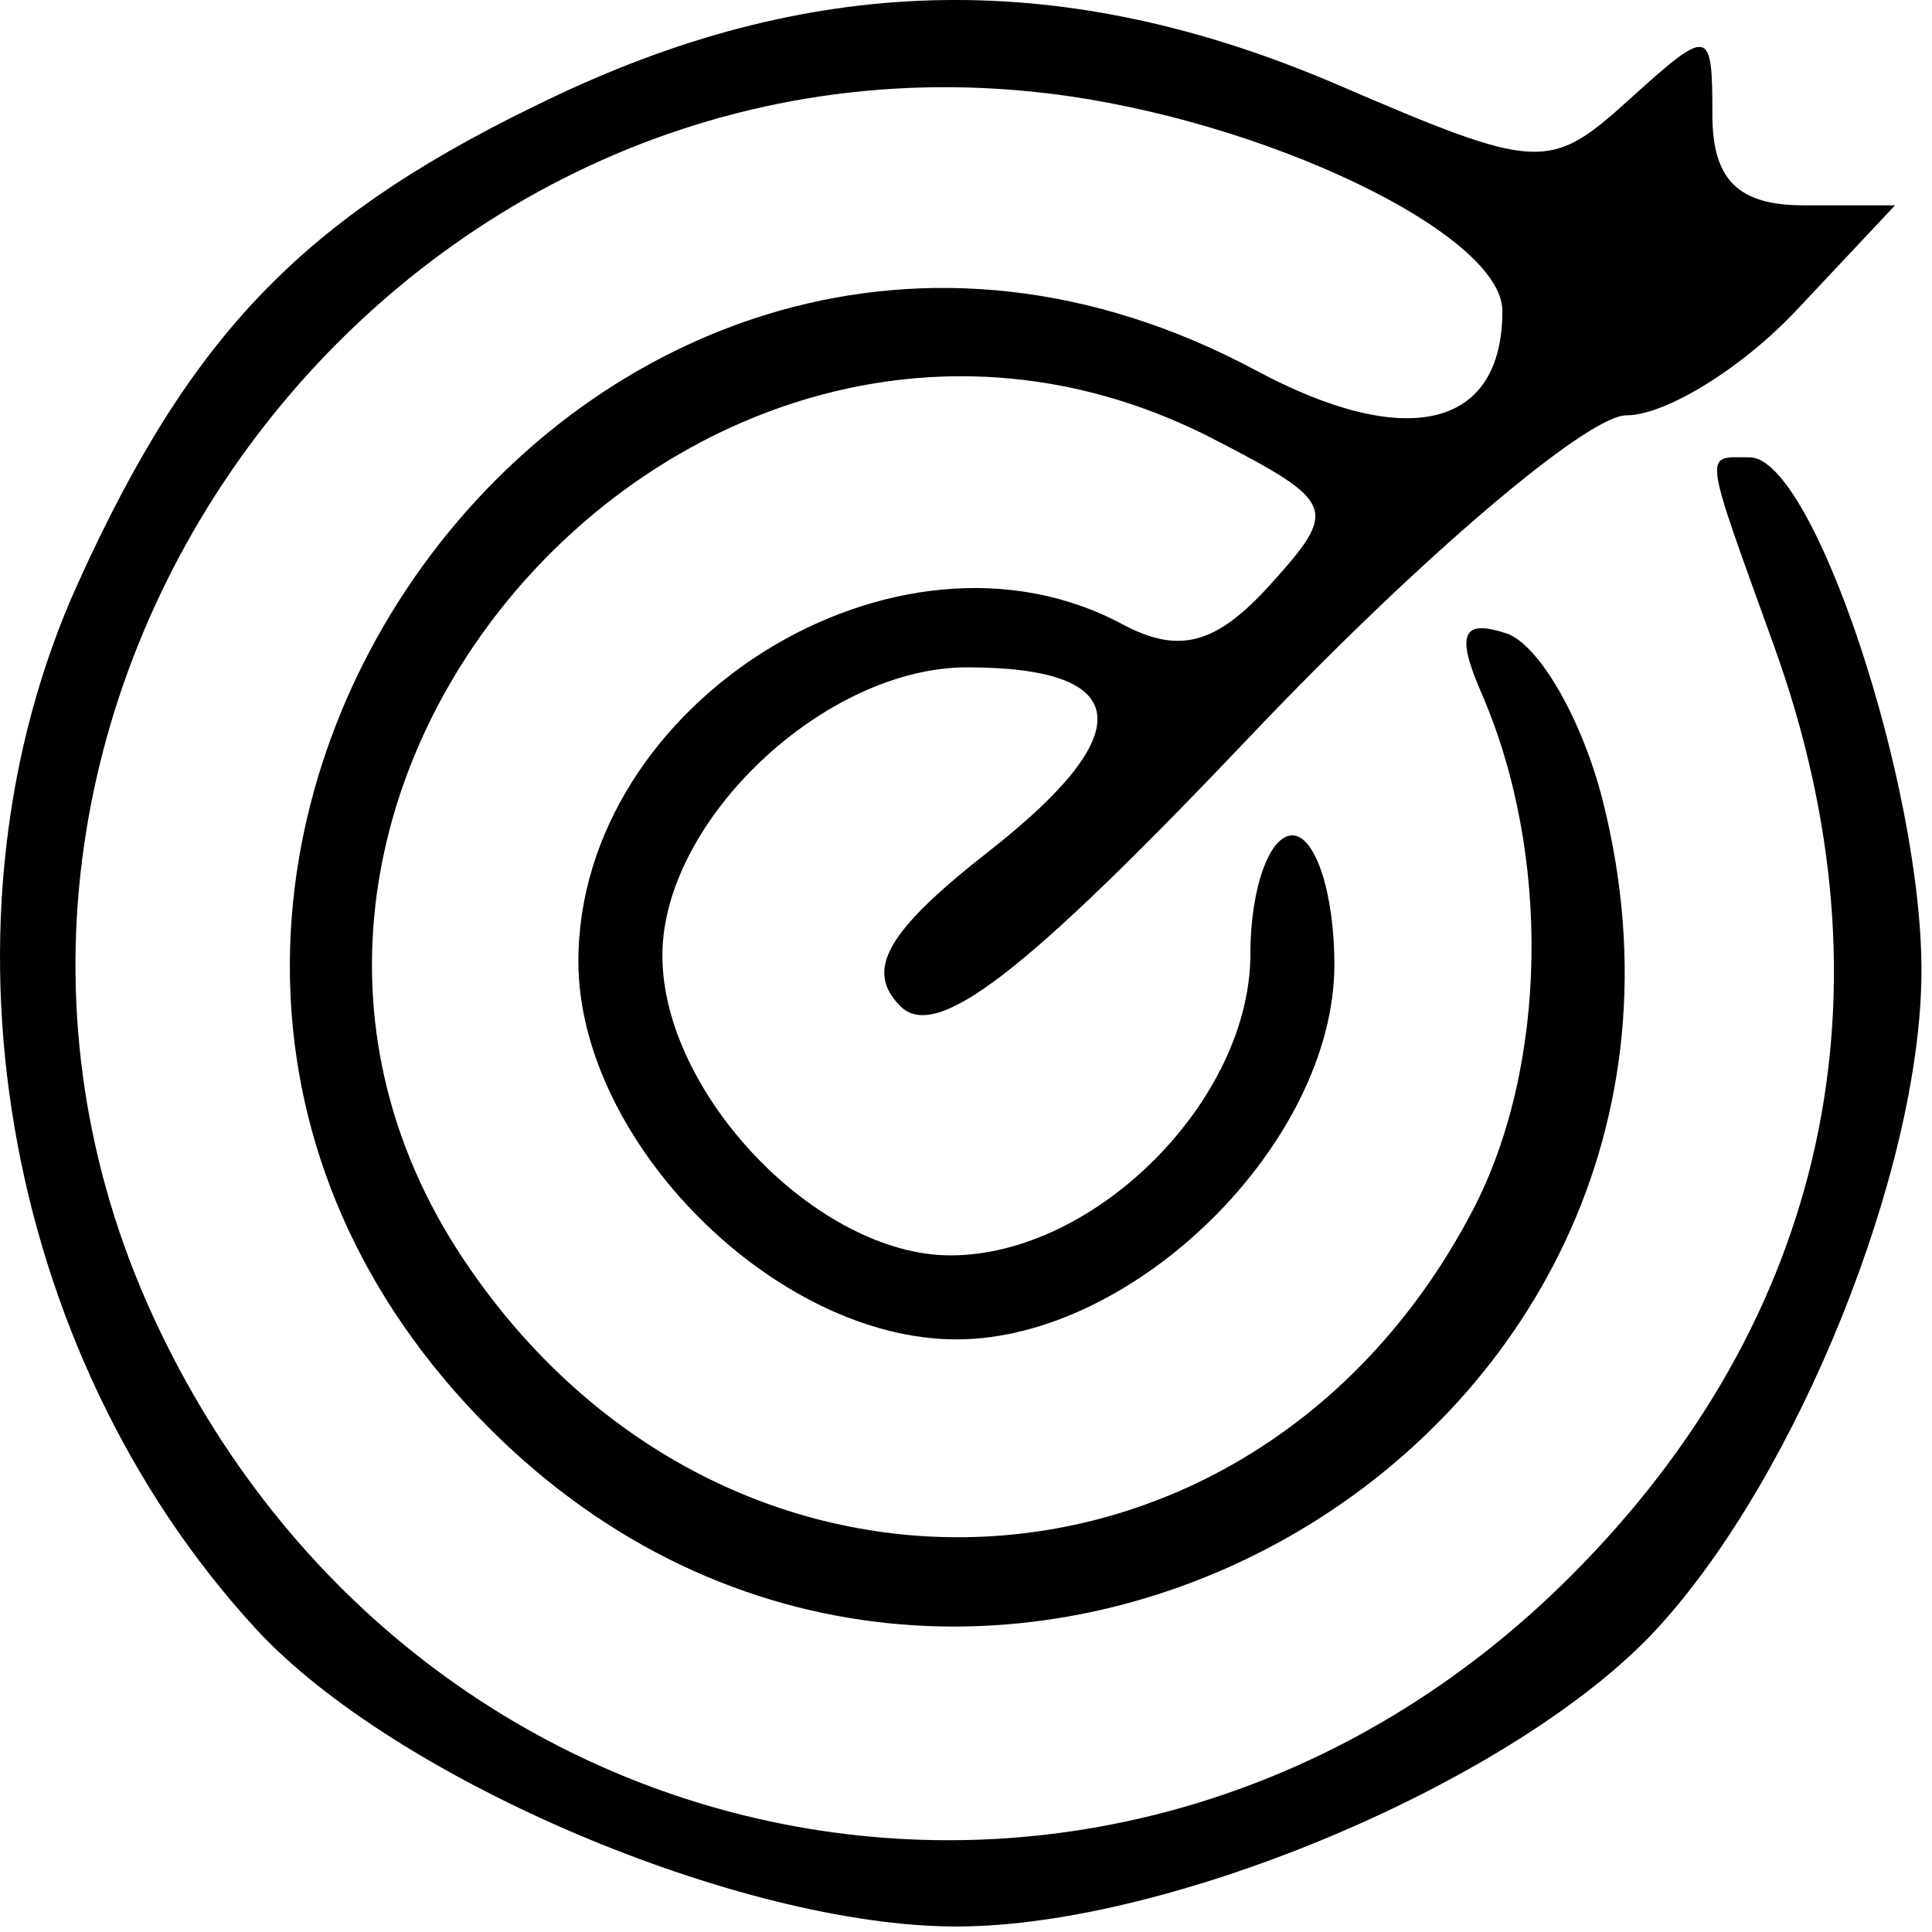 <?xml version="1.0" encoding="UTF-8"?> <svg xmlns="http://www.w3.org/2000/svg" width="46" height="46" viewBox="0 0 46 46" fill="none"> <path fill-rule="evenodd" clip-rule="evenodd" d="M13.271 2.266C7.313 5.076 4.597 7.841 1.855 13.889C-1.743 21.826 0.013 32.162 6.083 38.772C9.385 42.367 17.62 45.869 22.771 45.869C27.922 45.869 36.157 42.367 39.459 38.772C42.797 35.137 45.725 27.872 45.749 23.16C45.772 18.695 43.172 10.889 41.662 10.889C40.557 10.889 40.521 10.611 42.242 15.389C45.21 23.628 43.507 31.416 37.403 37.522C26.886 48.037 9.95 44.959 3.667 31.39C-3.003 16.985 9.123 0.349 24.929 2.221C30.054 2.828 35.771 5.561 35.771 7.405C35.771 10.197 33.497 10.746 29.904 8.82C14.089 0.344 -1.079 21.274 11.653 34.008C23.004 45.358 42.083 34.602 38.161 19.064C37.671 17.127 36.637 15.334 35.862 15.079C34.812 14.735 34.662 15.098 35.273 16.503C36.938 20.328 36.852 25.399 35.064 28.819C29.912 38.67 17.252 39.288 11.041 29.991C3.532 18.752 16.832 4.215 28.91 10.461C31.816 11.964 31.874 12.117 30.235 13.93C28.948 15.351 28.067 15.584 26.711 14.857C21.368 11.998 13.771 16.713 13.771 22.89C13.771 27.192 18.469 31.89 22.771 31.89C27.031 31.89 31.771 27.189 31.771 22.966C31.771 21.274 31.321 19.89 30.771 19.89C30.221 19.89 29.771 21.162 29.771 22.715C29.771 26.186 26.085 29.89 22.631 29.89C19.465 29.89 15.771 26.044 15.771 22.75C15.771 19.54 19.631 15.889 23.026 15.889C26.979 15.889 27.162 17.439 23.542 20.271C21.108 22.177 20.581 23.099 21.437 23.956C22.293 24.811 24.387 23.195 29.802 17.494C33.775 13.312 37.79 9.889 38.724 9.889C39.658 9.889 41.479 8.764 42.771 7.389L45.12 4.889H42.945C41.386 4.889 40.771 4.28 40.771 2.734C40.771 0.651 40.705 0.639 38.795 2.367C36.893 4.089 36.632 4.076 31.859 2.022C25.41 -0.752 19.507 -0.674 13.271 2.266Z" fill="black"></path> </svg> 
